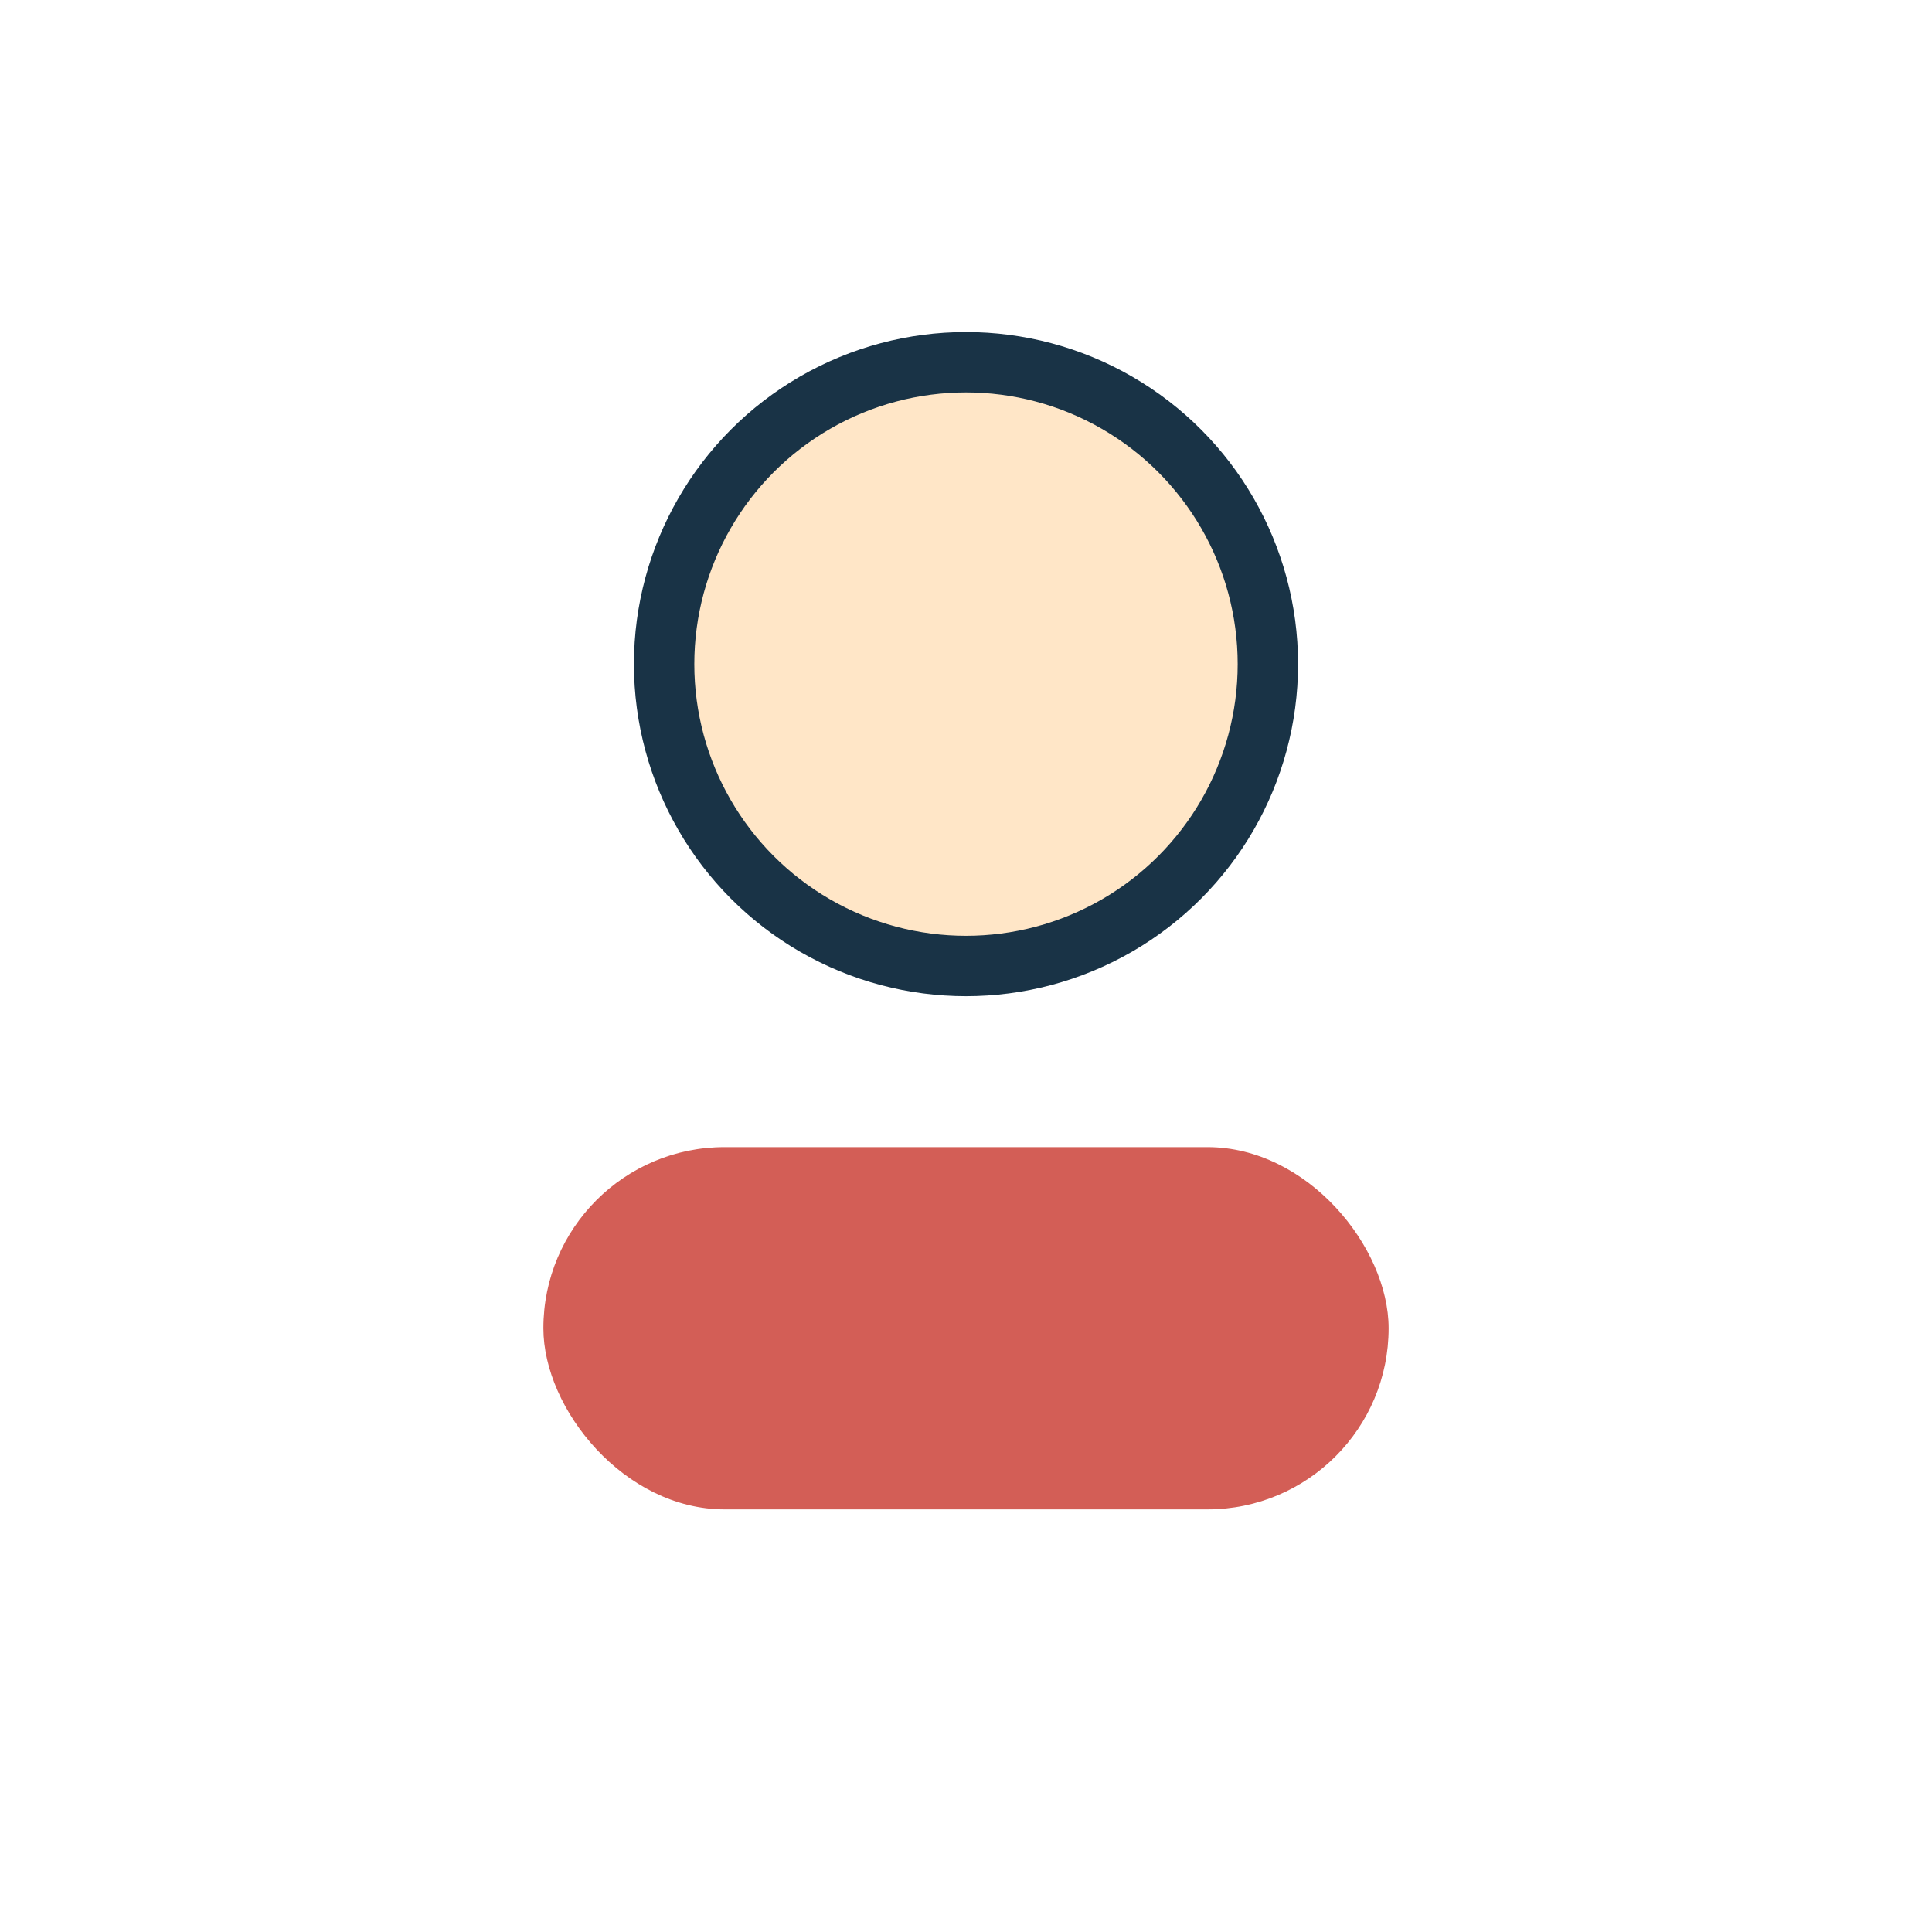 <?xml version="1.0" encoding="UTF-8"?>
<svg xmlns="http://www.w3.org/2000/svg" width="32" height="32" viewBox="0 0 32 32"><circle cx="16" cy="11" r="5" fill="#FFE6C7" stroke="#193346"/><rect x="9" y="19" width="14" height="6" rx="3" fill="#D35E56"/></svg>